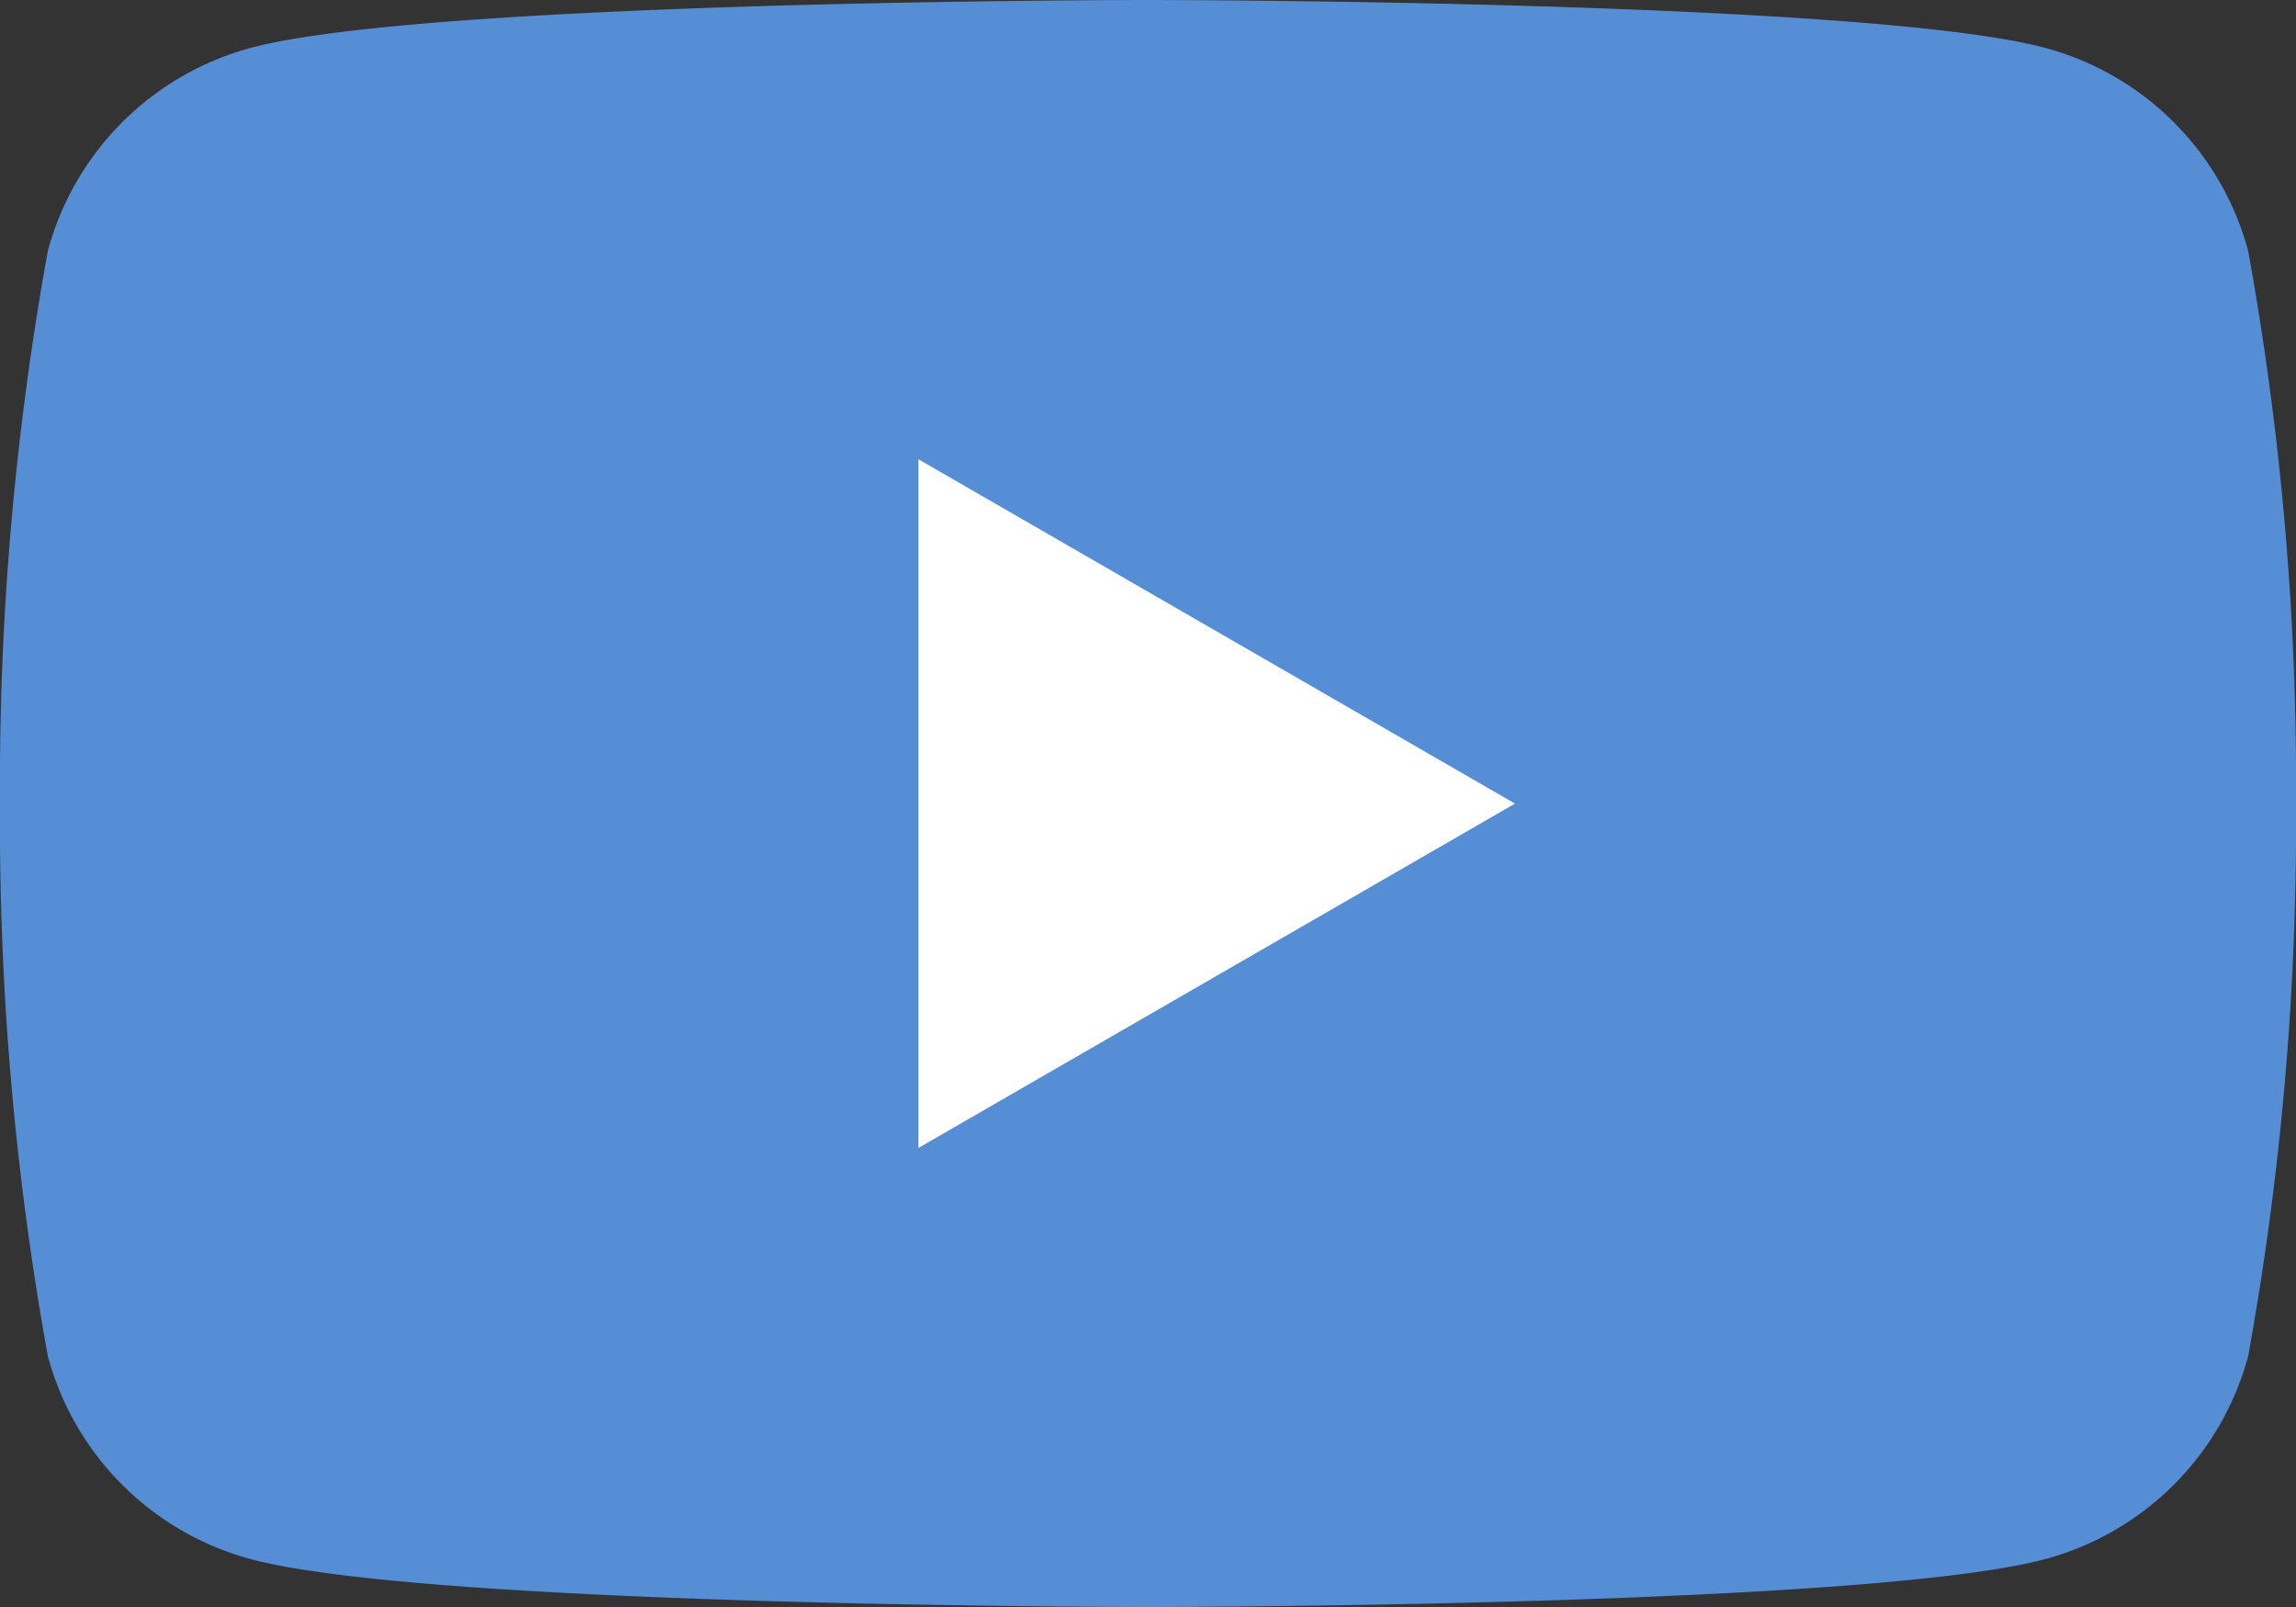 <svg xmlns="http://www.w3.org/2000/svg" xmlns:xlink="http://www.w3.org/1999/xlink" width="24" height="16.8" viewBox="0 0 24 16.8">
  <rect x="0" y="0" width="24" height="16.8" fill="#333333" stroke="none"/>
  <defs>
    <clipPath id="clip-path">
      <rect id="사각형_29301" data-name="사각형 29301" width="24" height="16.8" fill="#558ed5"/>
    </clipPath>
  </defs>
  <g id="그룹_109199" data-name="그룹 109199" transform="translate(0 0)">
    <g id="그룹_109193" data-name="그룹 109193" transform="translate(0 0)" clip-path="url(#clip-path)">
      <path id="패스_65089" data-name="패스 65089" d="M23.5,2.623A3.008,3.008,0,0,0,21.377.5C19.505,0,12,0,12,0S4.495,0,2.623.5A3.009,3.009,0,0,0,.5,2.623,31.273,31.273,0,0,0,0,8.4a31.273,31.273,0,0,0,.5,5.777A3.007,3.007,0,0,0,2.623,16.3c1.872.5,9.377.5,9.377.5s7.5,0,9.376-.5A3.006,3.006,0,0,0,23.5,14.177,31.217,31.217,0,0,0,24,8.4a31.217,31.217,0,0,0-.5-5.777" transform="translate(0 0)" fill="#558ed5"/>
      <path id="패스_65090" data-name="패스 65090" d="M10.484,12.443l6.236-3.6-6.236-3.6Z" transform="translate(-0.884 -0.442)" fill="#fff"/>
    </g>
  </g>
</svg>

